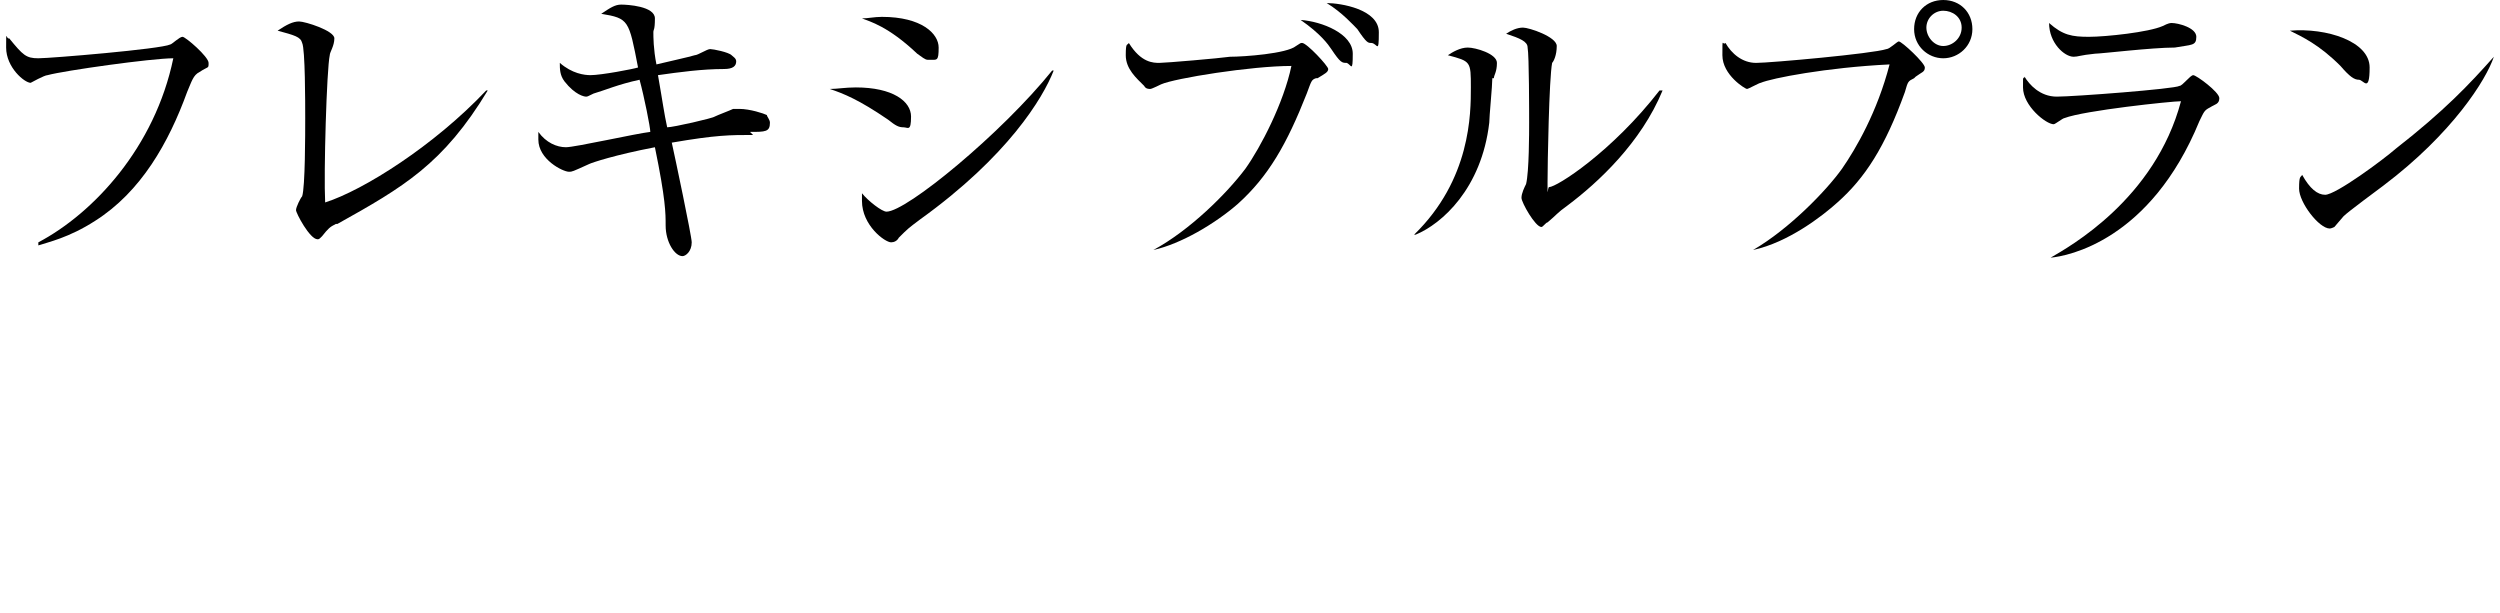 <?xml version="1.0" encoding="utf-8"?>
<!-- Generator: Adobe Illustrator 27.6.1, SVG Export Plug-In . SVG Version: 6.00 Build 0)  -->
<svg version="1.1" id="_レイヤー_2" xmlns="http://www.w3.org/2000/svg" xmlns:xlink="http://www.w3.org/1999/xlink" x="0px"
	 y="0px" viewBox="0 0 163 40" style="enable-background:new 0 0 163 40;" xml:space="preserve">
<g id="design_location1-1">
	<path d="M13,4.7c-0.4,0.2-0.5,0.6-0.8,1.3c-1.2,3.3-3,6.5-6,8.4c-1.7,1.1-3.1,1.4-3.7,1.6v-0.2c3.6-1.9,7.6-6.2,8.8-12
		c-1.4,0-7.1,0.8-8.2,1.1C2.9,4.9,2,5.4,2,5.4c-0.4,0-1.6-1-1.6-2.3s0-0.5,0.2-0.6c0.9,1.1,1.1,1.3,1.9,1.3s8-0.6,8.6-0.9
		c0.1,0,0.6-0.5,0.8-0.5s1.7,1.3,1.7,1.7S13.6,4.3,13,4.7L13,4.7z"/>
	<path d="M21.9,14.6c-0.4,0.2-0.5,0.3-0.9,0.8c-0.2,0.2-0.2,0.2-0.3,0.2c-0.5,0-1.4-1.7-1.4-1.9s0.3-0.8,0.4-0.9
		c0.2-0.6,0.2-4.1,0.2-5.1s0-4.5-0.2-4.9c-0.1-0.4-0.5-0.5-1.6-0.8c0.6-0.4,1-0.6,1.4-0.6s2.3,0.6,2.3,1.1s-0.3,0.9-0.3,1.1
		c-0.2,0.9-0.4,7.7-0.3,9.6c2.5-0.8,7.1-3.7,10.5-7.3h0.1c-2.9,4.8-5.5,6.3-9.8,8.7L21.9,14.6z"/>
	<path d="M49.1,8.8c-1.5,0-2.4,0-5.3,0.5c0.2,0.9,1.3,6.1,1.3,6.5c0,0.6-0.4,0.9-0.6,0.9c-0.5,0-1.1-0.9-1.1-2c0-0.8,0-1.7-0.7-5.1
		c-2.6,0.5-4.1,1-4.3,1.1c-1.1,0.5-1.1,0.5-1.3,0.5c-0.4,0-2-0.8-2-2.1s0-0.3,0-0.5c0.5,0.7,1.2,1,1.8,1s4.6-0.9,5.5-1
		c0-0.3-0.4-2.3-0.7-3.4c-1.4,0.3-2.3,0.7-3,0.9c-0.4,0.2-0.4,0.2-0.5,0.2s-0.7-0.1-1.4-1c-0.3-0.4-0.3-0.8-0.3-1.2
		c0.8,0.7,1.6,0.8,2,0.8c0.7,0,2.8-0.4,3.1-0.5C41,1.3,41,1.2,39.2,0.9c0.6-0.4,0.9-0.6,1.3-0.6s2.2,0.1,2.2,0.9s-0.1,0.7-0.1,0.9
		c0,0.3,0,1.1,0.2,2.1c0.4-0.1,2.2-0.5,2.5-0.6c0.2,0,0.8-0.4,1-0.4s1.2,0.2,1.4,0.4C47.8,3.7,48,3.8,48,4c0,0.3-0.2,0.5-0.8,0.5
		c-1.4,0-2.9,0.2-4.3,0.4c0.3,1.7,0.4,2.5,0.6,3.4c0.4,0,3-0.6,3.1-0.7c0.2-0.1,1-0.4,1.2-0.5c0.1,0,0.2,0,0.4,0
		c0.7,0,1.6,0.3,1.8,0.4C50,7.6,50.2,7.8,50.2,8c0,0.6-0.3,0.6-1.3,0.6L49.1,8.8z"/>
	<path d="M58.9,8.3c-0.3,0-0.5-0.1-1-0.5c-1.9-1.3-2.9-1.7-3.8-2c0.5,0,1-0.1,1.7-0.1c2.4,0,3.6,0.9,3.6,1.9S59.2,8.3,58.9,8.3z
		 M60.5,3.9c-0.2,0-0.4-0.2-0.7-0.4c-1.9-1.8-3.1-2.1-3.6-2.3c0.4,0,0.8-0.1,1.3-0.1c2.6,0,3.7,1.1,3.7,2s-0.1,0.8-0.6,0.8L60.5,3.9
		z M60,14.3c-0.8,0.6-0.8,0.6-1.4,1.2c-0.1,0.2-0.3,0.3-0.5,0.3c-0.4,0-1.9-1.1-1.9-2.7s0-0.3,0-0.5c0.4,0.5,1.3,1.2,1.6,1.2
		c1.3,0,7.5-5.1,10.8-9.2h0.1C68,6.4,65.7,10.2,60,14.3z"/>
	<path d="M85.8,5.1c-0.3,0.1-0.3,0.2-0.6,1c-1.3,3.3-2.5,5.4-4.5,7.2c-1.5,1.3-3.7,2.6-5.5,3l0,0c2.4-1.3,4.8-3.7,6-5.3
		c1-1.4,2.5-4.3,3-6.7c-2.6,0-7.6,0.8-8.5,1.2c0,0-0.6,0.3-0.7,0.3s-0.3,0-0.4-0.2c-0.5-0.5-1.2-1.1-1.2-2s0.1-0.6,0.2-0.8
		c0.8,1.3,1.6,1.3,2,1.3s3.9-0.3,4.6-0.4c0.9,0,3.7-0.2,4.3-0.7c0.3-0.2,0.3-0.2,0.4-0.2c0.3,0,1.7,1.5,1.7,1.7s-0.2,0.3-0.7,0.6
		L85.8,5.1z M87.8,4.1c-0.3,0-0.4,0-1-0.9c-0.2-0.3-0.7-1-2-1.9c1.4,0.1,3.4,0.9,3.4,2.2S88.1,4.2,87.8,4.1L87.8,4.1z M89.4,2.8
		c-0.2,0-0.3,0-0.9-0.9c-0.2-0.2-1-1.1-2-1.7c0.9,0,3.4,0.4,3.4,1.9S89.8,2.8,89.4,2.8L89.4,2.8z"/>
	<path d="M97.3,5.1c0,0.5-0.2,2.5-0.2,2.9c-0.5,4.3-3.1,6.6-4.8,7.3h-0.1c3.7-3.6,3.7-7.9,3.7-9.6s0-1.7-1.5-2.1
		c0.3-0.2,0.8-0.5,1.3-0.5s1.9,0.4,1.9,1s-0.2,0.8-0.2,1H97.3z M102.2,13.4c-0.7,0.5-0.7,0.6-1.3,1.1c-0.1,0-0.3,0.3-0.4,0.3
		c-0.4,0-1.3-1.6-1.3-1.9s0.2-0.7,0.3-0.9c0.2-0.8,0.2-3.4,0.2-4s0-4.4-0.1-4.9c0-0.4-0.5-0.6-1.4-0.9c0.3-0.2,0.7-0.4,1.1-0.4
		s2.2,0.6,2.2,1.2s-0.2,1-0.3,1.1c-0.2,1-0.3,6.6-0.3,7.8s0,0.3,0.1,0.3c0.5,0,4.1-2.3,7.2-6.3h0.2C107,9.3,104.2,11.9,102.2,13.4
		L102.2,13.4z"/>
	<path d="M124.8,5.1c-0.4,0.2-0.4,0.2-0.6,0.9c-1.3,3.6-2.6,5.6-4.4,7.2c-1,0.9-3.2,2.6-5.5,3.1l0,0c2.4-1.4,4.8-3.9,5.8-5.3
		c0.9-1.3,2.3-3.7,3.1-6.8c-4.1,0.2-7.7,0.9-8.4,1.2c-0.1,0-0.8,0.4-0.9,0.4s-1.6-0.9-1.6-2.2s0-0.6,0.2-0.8c0.4,0.7,1.1,1.3,2,1.3
		s7.6-0.6,8.5-0.9c0.2,0,0.7-0.5,0.8-0.5c0.2,0,1.7,1.4,1.7,1.7s-0.2,0.3-0.6,0.6L124.8,5.1z M126.7,3.8c-1,0-1.9-0.8-1.9-1.9
		s0.8-1.9,1.9-1.9s1.9,0.8,1.9,1.9S127.7,3.8,126.7,3.8z M126.7,0.7c-0.6,0-1.1,0.5-1.1,1.1s0.5,1.2,1.1,1.2s1.2-0.5,1.2-1.2
		S127.3,0.7,126.7,0.7z"/>
	<path d="M144.1,7c-0.4,0.2-0.4,0.3-0.7,0.9c-3.2,7.8-8.6,8.8-9.7,8.9l0,0c1.2-0.7,6.8-3.8,8.5-10.2c-0.6,0-6.3,0.6-7.6,1.1
		c-0.1,0-0.6,0.4-0.7,0.4c-0.5,0-2-1.2-2-2.4s0-0.3,0.1-0.7c0.3,0.5,1,1.3,2.1,1.3s7.7-0.5,8-0.7c0.2,0,0.7-0.7,0.9-0.7
		s1.7,1.1,1.7,1.5S144.4,6.8,144.1,7z M141.8,3.1c-1.5,0-4.8,0.4-5.2,0.4c-1,0.1-1.1,0.2-1.4,0.2c-0.6,0-1.6-0.9-1.6-2.2
		c0.9,0.8,1.5,0.9,2.6,0.9s3.9-0.3,4.8-0.7c0.4-0.2,0.5-0.2,0.6-0.2c0.4,0,1.6,0.3,1.6,0.9S142.9,2.9,141.8,3.1L141.8,3.1z"/>
	<path d="M153.8,5.2c-0.3,0-0.6-0.2-1.2-0.9c-1.4-1.4-2.5-1.9-3.3-2.3c2.4-0.2,5.2,0.7,5.2,2.4S154.1,5.2,153.8,5.2z M155.4,12.1
		c-0.4,0.3-2.3,1.7-2.6,2c-0.1,0.1-0.5,0.6-0.6,0.7c0,0-0.2,0.1-0.3,0.1c-0.7,0-2-1.7-2-2.6s0.1-0.7,0.2-0.9c0.5,0.9,1,1.3,1.5,1.3
		c0.7,0,3.8-2.3,4.6-3c3.2-2.5,4.8-4.2,6.4-6l0,0C162.1,5.2,159.9,8.7,155.4,12.1L155.4,12.1z"/>
</g>
</svg>
